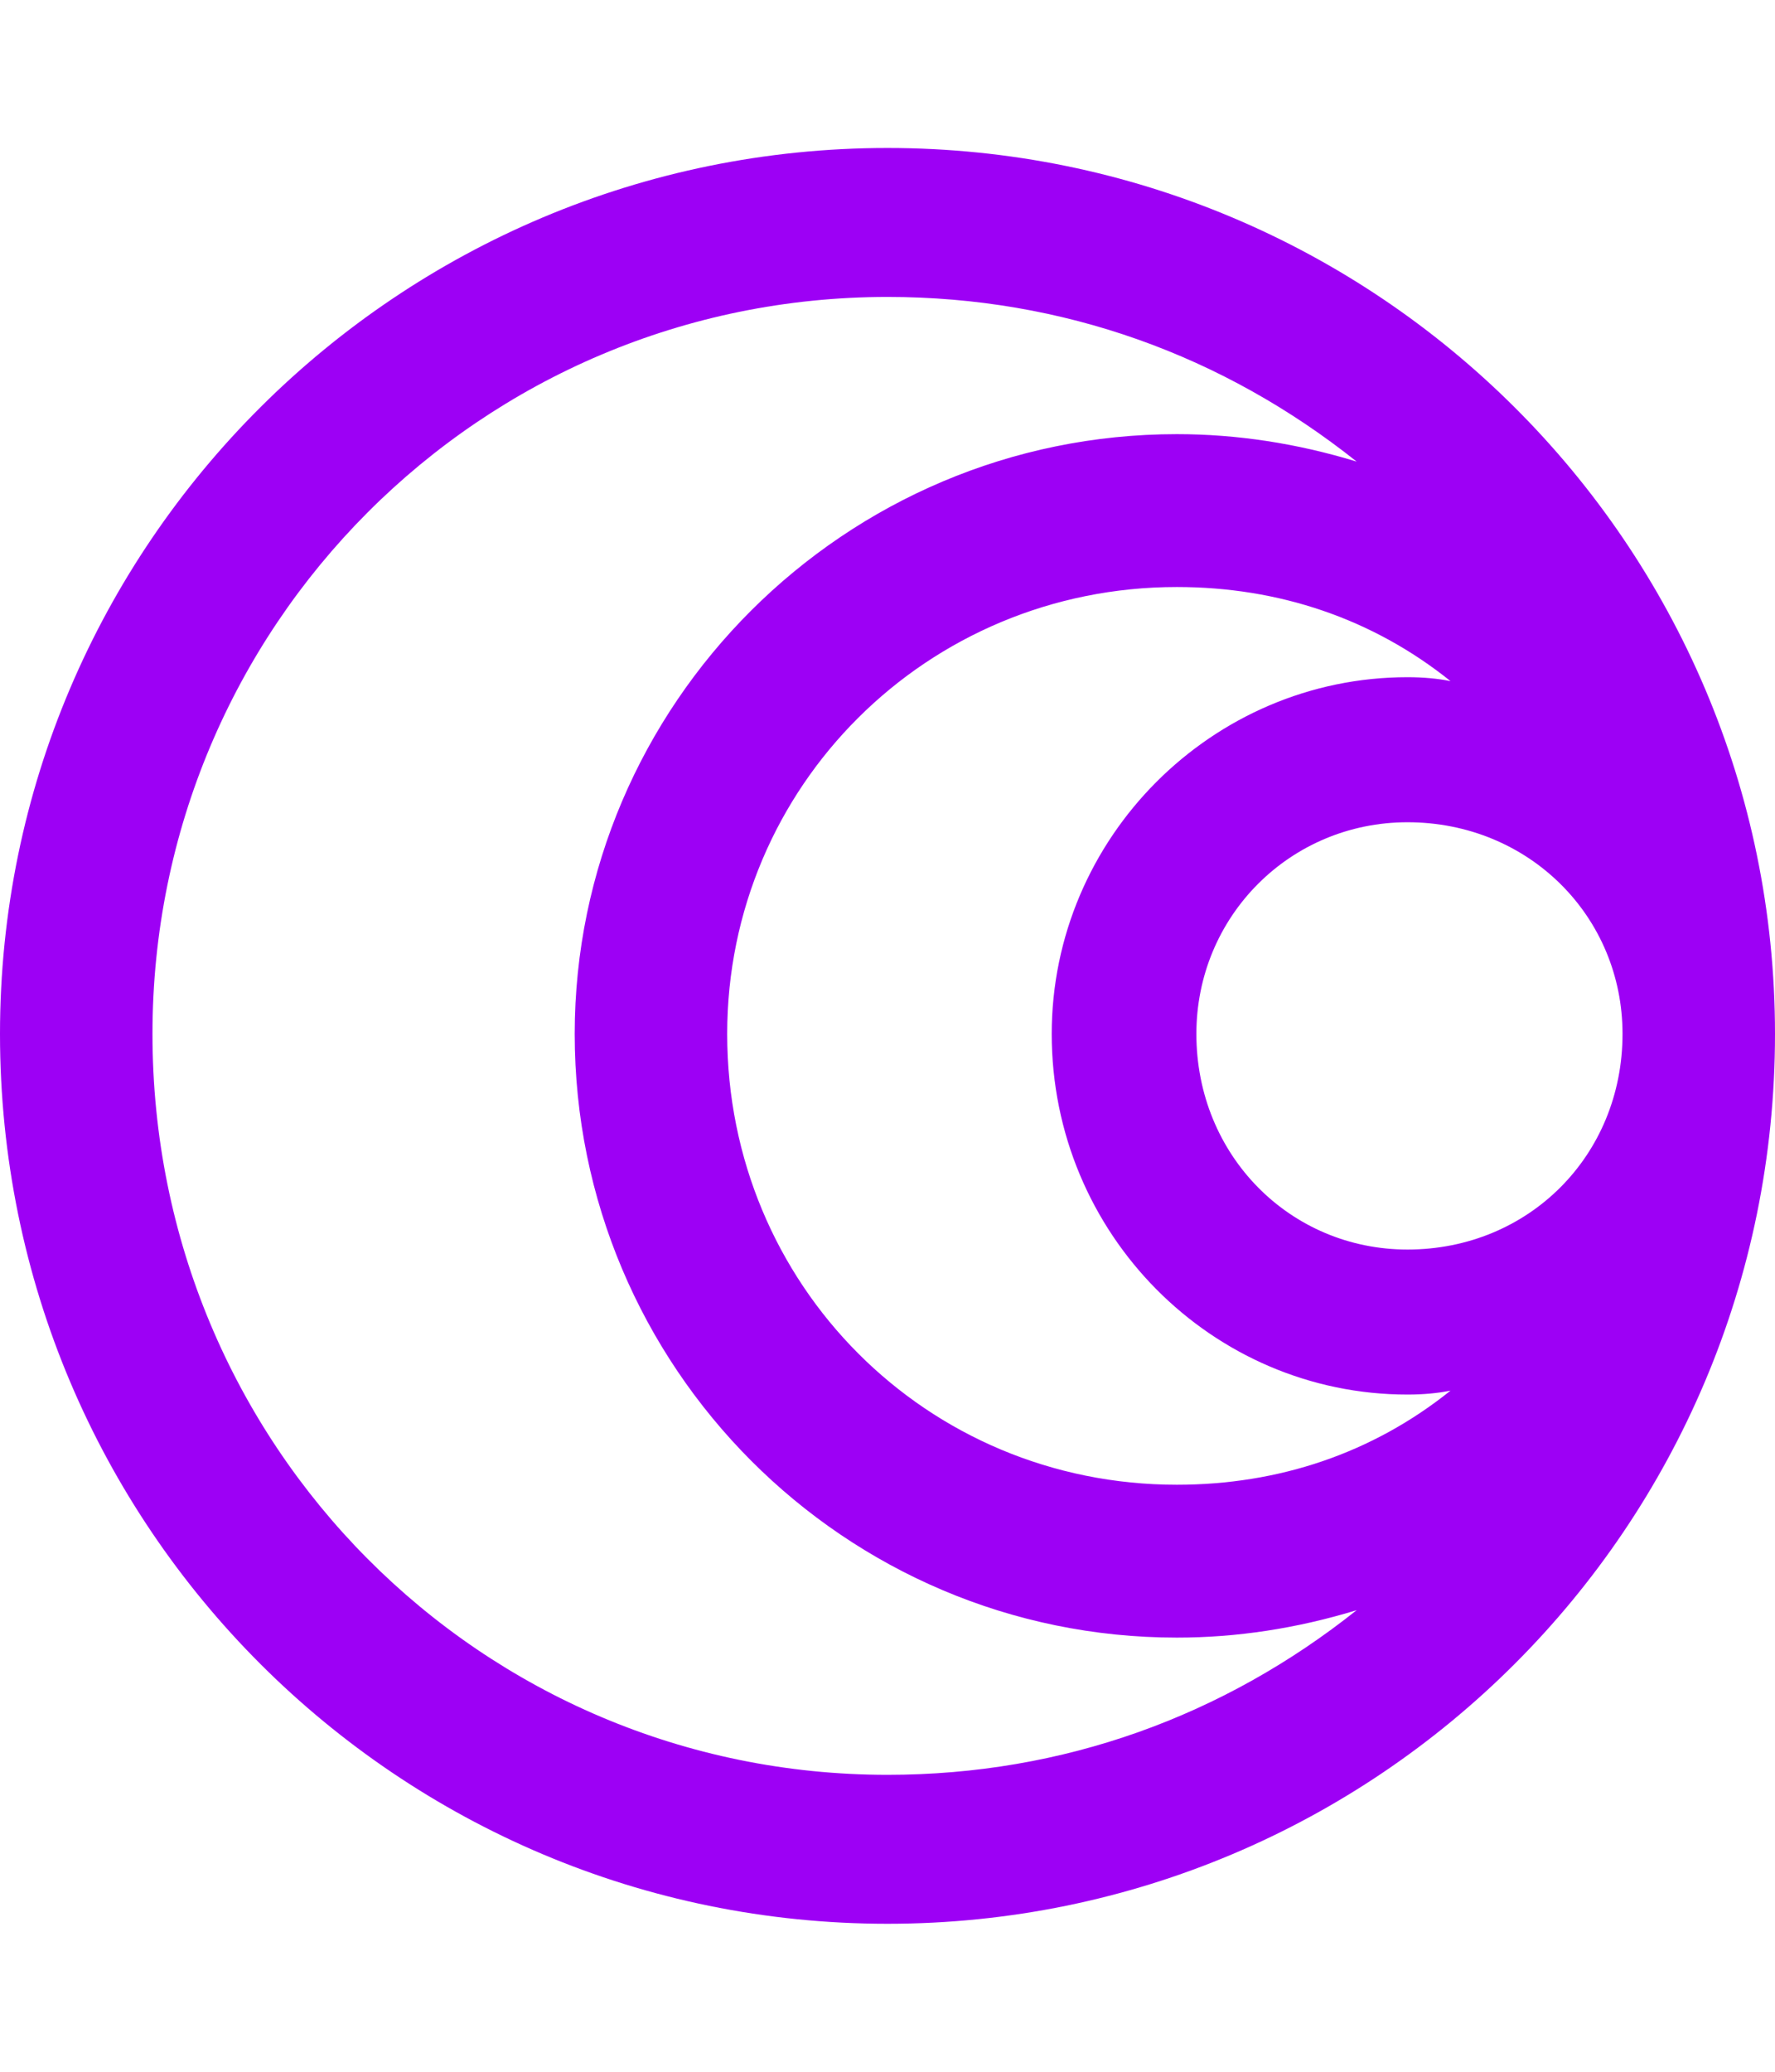 <svg width="60" height="70" viewBox="0 0 60 70" fill="none" xmlns="http://www.w3.org/2000/svg">
<path fill-rule="evenodd" clip-rule="evenodd" d="M60 34.934C60 51.623 46.52 65 30 65C13.48 65 0 51.623 0 34.934C0 18.378 13.48 5 30 5C46.52 5 60 18.378 60 34.934ZM5.154 34.934C5.154 48.841 16.255 59.967 30 59.967C35.947 59.967 41.365 57.98 45.859 54.404C43.832 55.022 41.806 55.331 39.78 55.331C28.546 55.331 19.427 46.192 19.427 34.934C19.427 23.808 28.546 14.669 39.78 14.669C41.806 14.669 43.832 14.978 45.859 15.596C41.365 12.02 35.947 10.033 30 10.033C16.255 10.033 5.154 21.159 5.154 34.934ZM49.031 46.987C48.59 47.075 48.106 47.119 47.577 47.119C40.969 47.119 35.551 41.689 35.551 34.934C35.551 28.311 40.969 22.881 47.577 22.881C48.106 22.881 48.59 22.925 49.031 23.013C46.388 20.894 43.216 19.834 39.78 19.834C31.322 19.834 24.581 26.589 24.581 34.934C24.581 43.411 31.322 50.166 39.78 50.166C43.216 50.166 46.388 49.106 49.031 46.987ZM54.846 34.934C54.846 30.96 51.674 27.782 47.577 27.782C43.612 27.782 40.441 30.96 40.441 34.934C40.441 39.04 43.612 42.219 47.577 42.219C51.674 42.219 54.846 39.04 54.846 34.934Z" fill="#9D00F5"/>
</svg>
